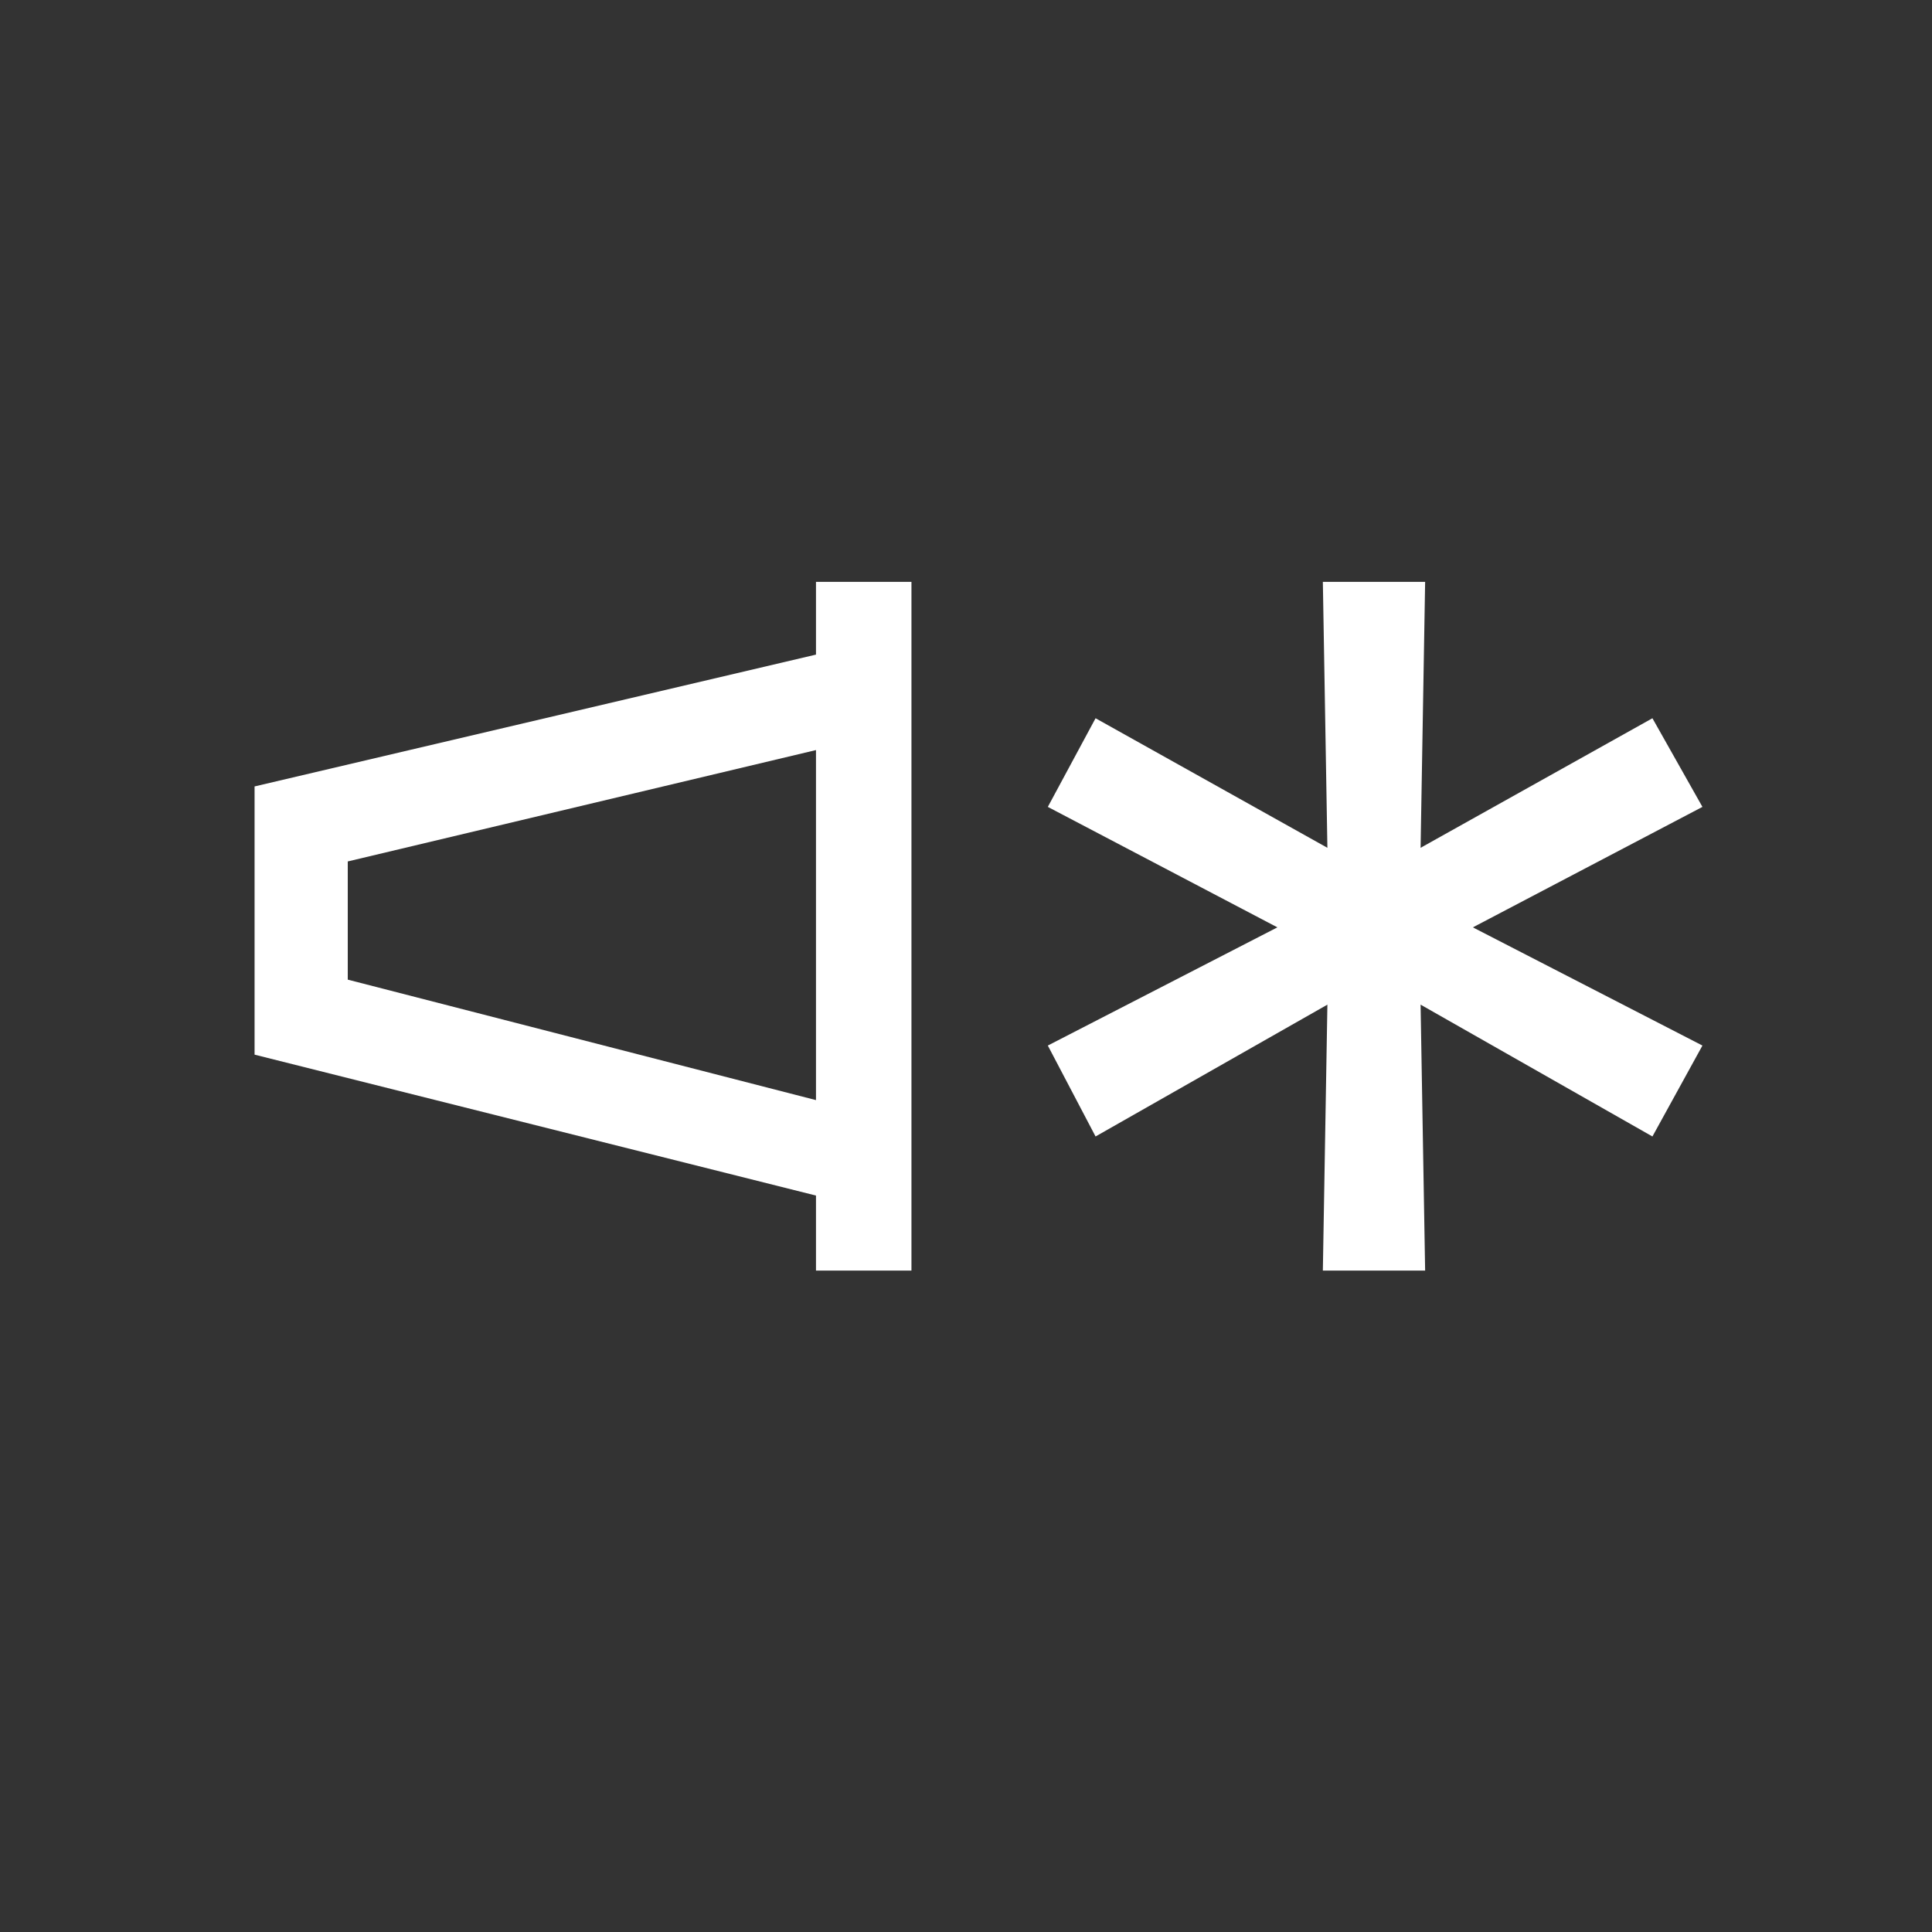<?xml version="1.0" encoding="UTF-8"?> <svg xmlns="http://www.w3.org/2000/svg" id="_Слой_1" data-name="Слой 1" version="1.1" viewBox="0 0 85 85"><rect x="0" y="0" width="85" height="85" fill="#333333" stroke="none"/><defs><style> .cls-1 { fill: #fff; stroke-width: 0px; } </style></defs><polygon class="cls-1" points="74.9 35.5 72.7 31.6 62.5 37.3 62.7 25.6 58.2 25.6 58.4 37.3 48.2 31.6 46.1 35.5 56.2 40.8 46.1 46 48.2 50 58.4 44.2 58.2 55.9 62.7 55.9 62.5 44.2 72.7 50 74.9 46 64.8 40.8 74.9 35.5"></polygon><path class="cls-1" d="M35.9,25.6v3.2l-24.7,5.8v11.8l24.7,6.2v3.3h4.2v-30.3h-4.2ZM35.9,48.4l-20.6-5.3v-5.2c0,0,20.6-4.9,20.6-4.9v15.4Z"></path></svg> 